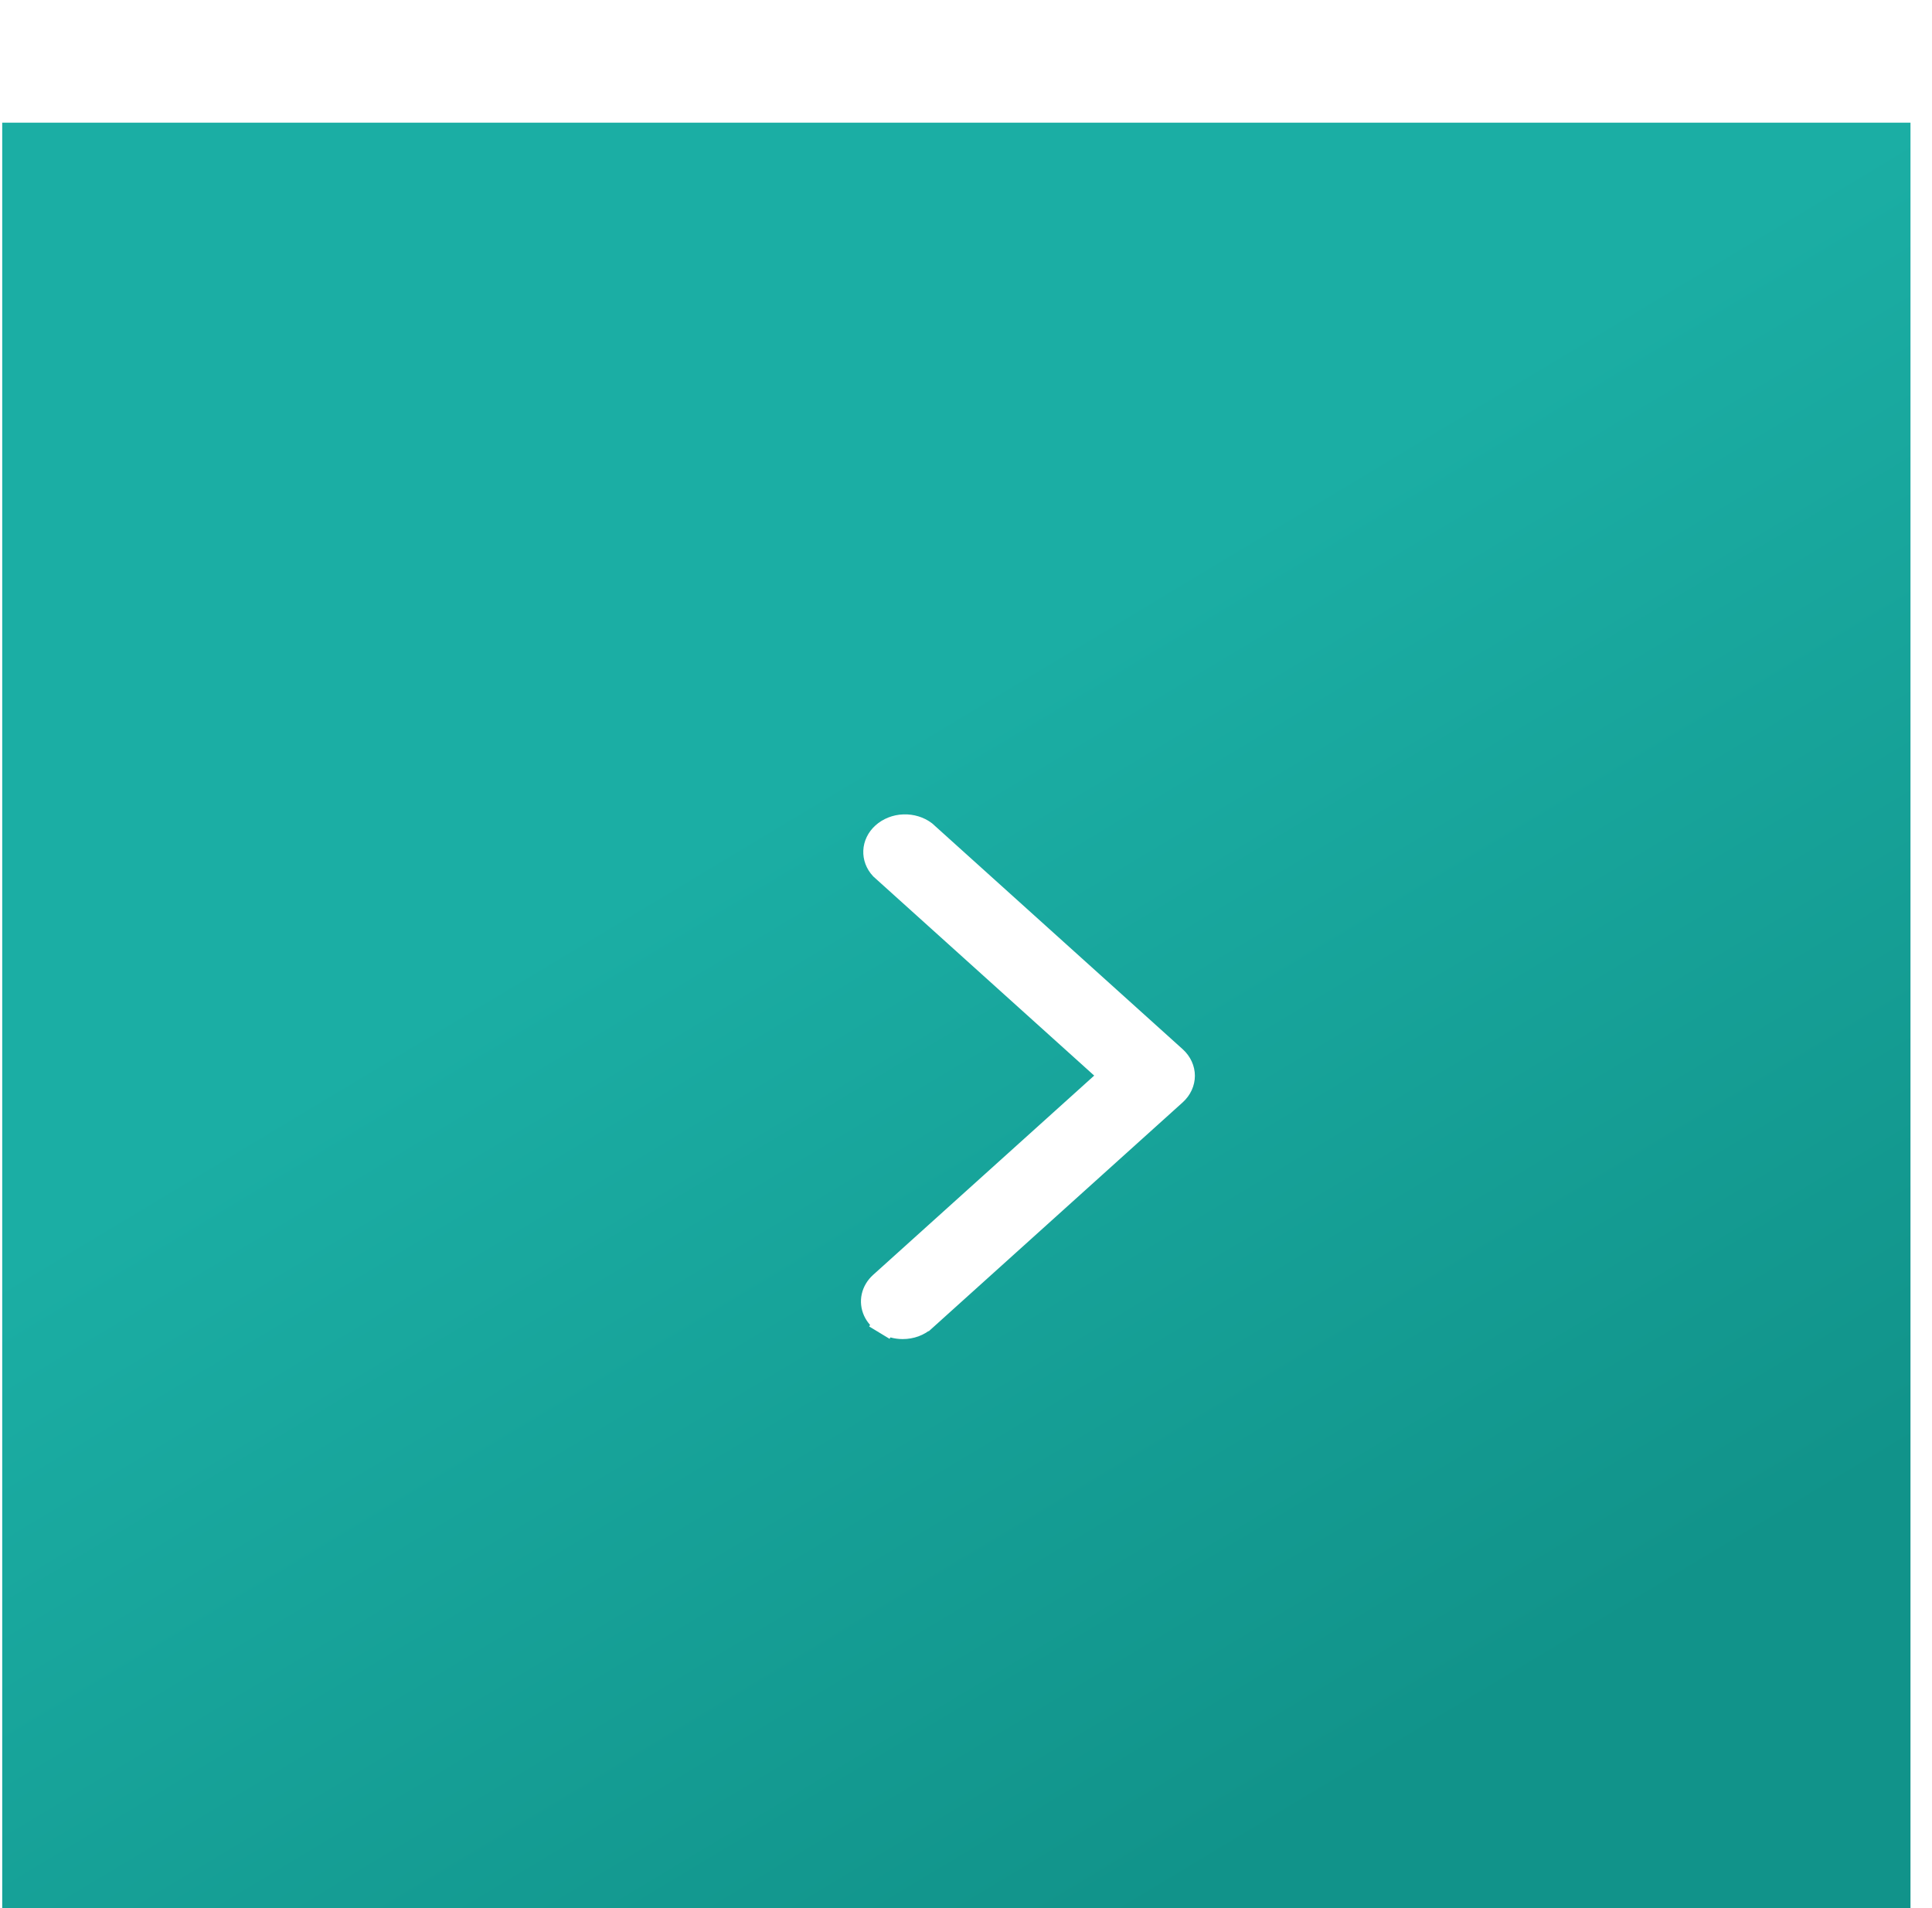 <?xml version="1.0" encoding="UTF-8"?> <svg xmlns="http://www.w3.org/2000/svg" width="81" height="80" viewBox="0 0 81 80" fill="none"><g filter="url(#filter0_i_119_14)"><rect width="80.005" height="80" transform="translate(0.093)" fill="url(#paint0_linear_119_14)"></rect><path d="M37.841 50.5L37.842 50.5C38.013 50.501 38.182 50.471 38.339 50.414C38.495 50.356 38.633 50.273 38.748 50.17C38.748 50.17 38.749 50.17 38.749 50.17L49.251 40.703C49.251 40.703 49.251 40.703 49.251 40.703C49.479 40.496 49.596 40.228 49.596 39.961C49.596 39.694 49.479 39.426 49.251 39.219C49.251 39.219 49.251 39.219 49.251 39.219L38.763 29.765C38.526 29.587 38.216 29.49 37.893 29.501C37.564 29.512 37.26 29.636 37.04 29.834C36.822 30.03 36.704 30.284 36.694 30.539C36.683 30.788 36.774 31.041 36.964 31.247L46.21 39.582L46.622 39.953L46.21 40.324L36.948 48.673L36.947 48.674C36.774 48.828 36.663 49.019 36.618 49.218C36.574 49.416 36.595 49.622 36.681 49.813C36.769 50.005 36.921 50.178 37.127 50.303L36.868 50.73L37.127 50.303C37.334 50.429 37.583 50.499 37.841 50.5Z" fill="white" stroke="white"></path></g><defs><filter id="filter0_i_119_14" x="0.093" y="0" width="80.005" height="85.143" filterUnits="userSpaceOnUse" color-interpolation-filters="sRGB"><feFlood flood-opacity="0" result="BackgroundImageFix"></feFlood><feBlend mode="normal" in="SourceGraphic" in2="BackgroundImageFix" result="shape"></feBlend><feColorMatrix in="SourceAlpha" type="matrix" values="0 0 0 0 0 0 0 0 0 0 0 0 0 0 0 0 0 0 127 0" result="hardAlpha"></feColorMatrix><feOffset dy="5.143"></feOffset><feGaussianBlur stdDeviation="16.071"></feGaussianBlur><feComposite in2="hardAlpha" operator="arithmetic" k2="-1" k3="1"></feComposite><feColorMatrix type="matrix" values="0 0 0 0 1 0 0 0 0 1 0 0 0 0 1 0 0 0 0.15 0"></feColorMatrix><feBlend mode="normal" in2="shape" result="effect1_innerShadow_119_14"></feBlend></filter><linearGradient id="paint0_linear_119_14" x1="80.005" y1="4.28432e-06" x2="104.711" y2="41.131" gradientUnits="userSpaceOnUse"><stop stop-color="#1BAEA4"></stop><stop offset="1" stop-color="#11938A"></stop></linearGradient></defs></svg> 